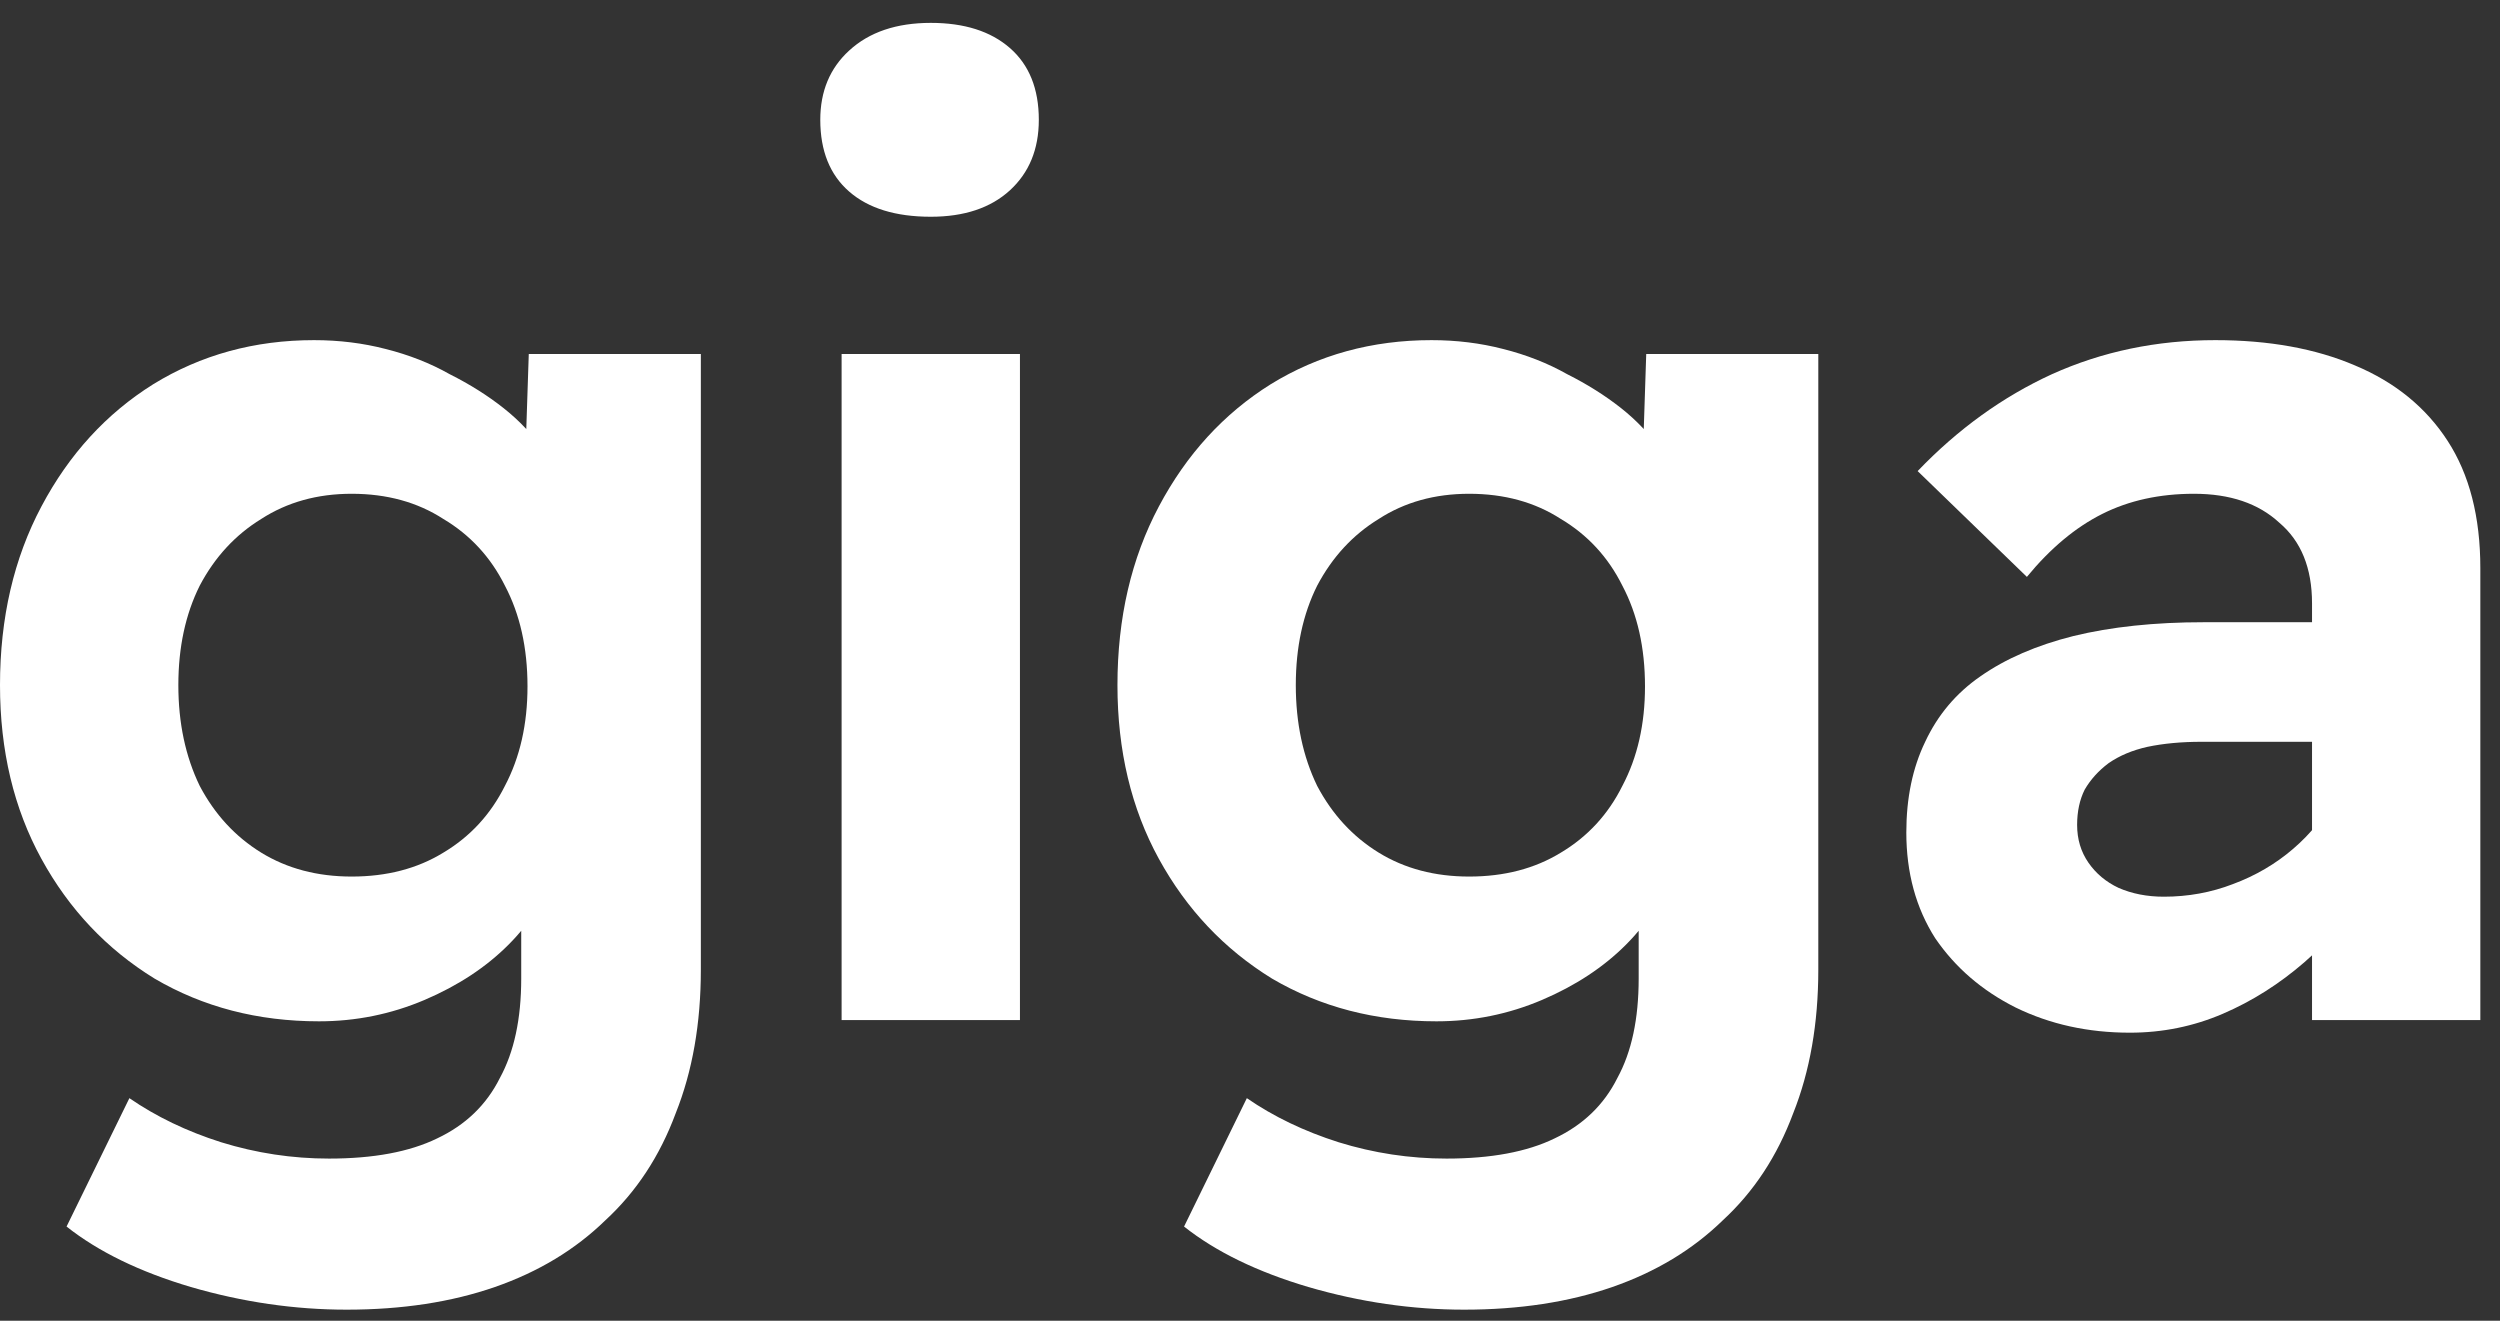 <svg width="53" height="28" viewBox="0 0 53 28" fill="none" xmlns="http://www.w3.org/2000/svg">
<rect x="0" y="0" width="53" height="28" fill="#333333" stroke="none"/>
<path d="M7.349 27.765C6.248 27.765 5.148 27.605 4.047 27.285C2.964 26.964 2.086 26.537 1.411 26.003L2.743 23.281C3.311 23.672 3.958 23.984 4.686 24.215C5.432 24.446 6.195 24.562 6.976 24.562C7.917 24.562 8.68 24.42 9.266 24.135C9.87 23.85 10.313 23.423 10.597 22.854C10.899 22.302 11.05 21.599 11.05 20.745V18.289L11.689 18.449C11.583 19.001 11.281 19.526 10.784 20.024C10.305 20.505 9.71 20.896 9 21.199C8.29 21.501 7.544 21.652 6.763 21.652C5.467 21.652 4.305 21.35 3.275 20.745C2.263 20.122 1.464 19.277 0.879 18.209C0.293 17.141 0 15.913 0 14.525C0 13.102 0.293 11.838 0.879 10.735C1.464 9.631 2.254 8.768 3.248 8.146C4.26 7.523 5.396 7.211 6.657 7.211C7.189 7.211 7.695 7.274 8.174 7.398C8.671 7.523 9.124 7.701 9.532 7.932C9.958 8.146 10.34 8.386 10.677 8.653C11.014 8.92 11.29 9.213 11.503 9.534C11.716 9.854 11.849 10.174 11.902 10.495L11.103 10.735L11.21 7.505H14.858V20.558C14.858 21.697 14.68 22.711 14.325 23.601C13.988 24.509 13.491 25.265 12.834 25.87C12.195 26.493 11.414 26.964 10.491 27.285C9.568 27.605 8.521 27.765 7.349 27.765ZM7.455 18.583C8.201 18.583 8.849 18.414 9.399 18.076C9.967 17.737 10.402 17.266 10.704 16.661C11.023 16.056 11.183 15.353 11.183 14.552C11.183 13.733 11.023 13.021 10.704 12.416C10.402 11.811 9.967 11.34 9.399 11.002C8.849 10.646 8.201 10.468 7.455 10.468C6.728 10.468 6.089 10.646 5.538 11.002C4.988 11.34 4.553 11.811 4.234 12.416C3.932 13.021 3.781 13.724 3.781 14.525C3.781 15.326 3.932 16.038 4.234 16.661C4.553 17.266 4.988 17.737 5.538 18.076C6.089 18.414 6.728 18.583 7.455 18.583Z" fill="white"/>
<path d="M17.842 21.626V7.505H21.623V21.626H17.842ZM19.733 4.595C18.987 4.595 18.41 4.417 18.002 4.061C17.594 3.706 17.39 3.198 17.39 2.54C17.39 1.935 17.594 1.445 18.002 1.072C18.428 0.68 19.005 0.485 19.733 0.485C20.443 0.485 21.002 0.662 21.41 1.018C21.818 1.374 22.023 1.881 22.023 2.54C22.023 3.163 21.818 3.661 21.41 4.035C21.002 4.408 20.443 4.595 19.733 4.595Z" fill="white"/>
<path d="M31.039 27.765C29.939 27.765 28.838 27.605 27.738 27.285C26.655 26.964 25.776 26.537 25.102 26.003L26.433 23.281C27.001 23.672 27.649 23.984 28.377 24.215C29.122 24.446 29.886 24.562 30.667 24.562C31.607 24.562 32.371 24.42 32.956 24.135C33.56 23.85 34.004 23.423 34.288 22.854C34.59 22.302 34.74 21.599 34.74 20.745V18.289L35.38 18.449C35.273 19.001 34.971 19.526 34.474 20.024C33.995 20.505 33.4 20.896 32.69 21.199C31.98 21.501 31.235 21.652 30.453 21.652C29.158 21.652 27.995 21.35 26.965 20.745C25.954 20.122 25.155 19.277 24.569 18.209C23.983 17.141 23.69 15.913 23.69 14.525C23.69 13.102 23.983 11.838 24.569 10.735C25.155 9.631 25.945 8.768 26.939 8.146C27.951 7.523 29.087 7.211 30.347 7.211C30.88 7.211 31.386 7.274 31.865 7.398C32.362 7.523 32.814 7.701 33.223 7.932C33.649 8.146 34.03 8.386 34.368 8.653C34.705 8.92 34.98 9.213 35.193 9.534C35.406 9.854 35.539 10.174 35.593 10.495L34.794 10.735L34.9 7.505H38.548V20.558C38.548 21.697 38.37 22.711 38.016 23.601C37.678 24.509 37.181 25.265 36.524 25.87C35.885 26.493 35.104 26.964 34.181 27.285C33.258 27.605 32.211 27.765 31.039 27.765ZM31.146 18.583C31.891 18.583 32.539 18.414 33.09 18.076C33.658 17.737 34.093 17.266 34.394 16.661C34.714 16.056 34.874 15.353 34.874 14.552C34.874 13.733 34.714 13.021 34.394 12.416C34.093 11.811 33.658 11.34 33.09 11.002C32.539 10.646 31.891 10.468 31.146 10.468C30.418 10.468 29.779 10.646 29.229 11.002C28.678 11.34 28.244 11.811 27.924 12.416C27.622 13.021 27.471 13.724 27.471 14.525C27.471 15.326 27.622 16.038 27.924 16.661C28.244 17.266 28.678 17.737 29.229 18.076C29.779 18.414 30.418 18.583 31.146 18.583Z" fill="white"/>
<path d="M49.015 21.626V12.79C49.015 12.043 48.784 11.473 48.322 11.082C47.879 10.672 47.275 10.468 46.512 10.468C45.784 10.468 45.136 10.61 44.568 10.895C44 11.18 43.467 11.625 42.97 12.23L40.654 9.987C41.506 9.098 42.456 8.412 43.503 7.932C44.568 7.452 45.722 7.211 46.964 7.211C48.1 7.211 49.086 7.389 49.92 7.745C50.772 8.101 51.429 8.635 51.89 9.347C52.352 10.059 52.583 10.957 52.583 12.043V21.626H49.015ZM45.154 21.893C44.266 21.893 43.459 21.715 42.731 21.359C42.021 21.003 41.453 20.514 41.027 19.891C40.618 19.25 40.414 18.503 40.414 17.648C40.414 16.919 40.547 16.278 40.814 15.726C41.08 15.157 41.47 14.694 41.985 14.338C42.518 13.965 43.175 13.68 43.956 13.484C44.754 13.289 45.677 13.191 46.725 13.191H50.878L50.639 15.726H46.671C46.245 15.726 45.864 15.762 45.526 15.833C45.207 15.904 44.932 16.02 44.701 16.18C44.488 16.34 44.319 16.527 44.195 16.741C44.089 16.954 44.035 17.203 44.035 17.488C44.035 17.791 44.115 18.058 44.275 18.289C44.435 18.52 44.648 18.698 44.914 18.823C45.198 18.947 45.518 19.01 45.873 19.01C46.387 19.01 46.876 18.921 47.337 18.743C47.816 18.565 48.242 18.316 48.615 17.995C48.988 17.675 49.281 17.31 49.494 16.901L50.213 18.796C49.84 19.401 49.387 19.935 48.855 20.398C48.322 20.86 47.745 21.225 47.124 21.492C46.503 21.759 45.846 21.893 45.154 21.893Z" fill="white"/>
</svg>
